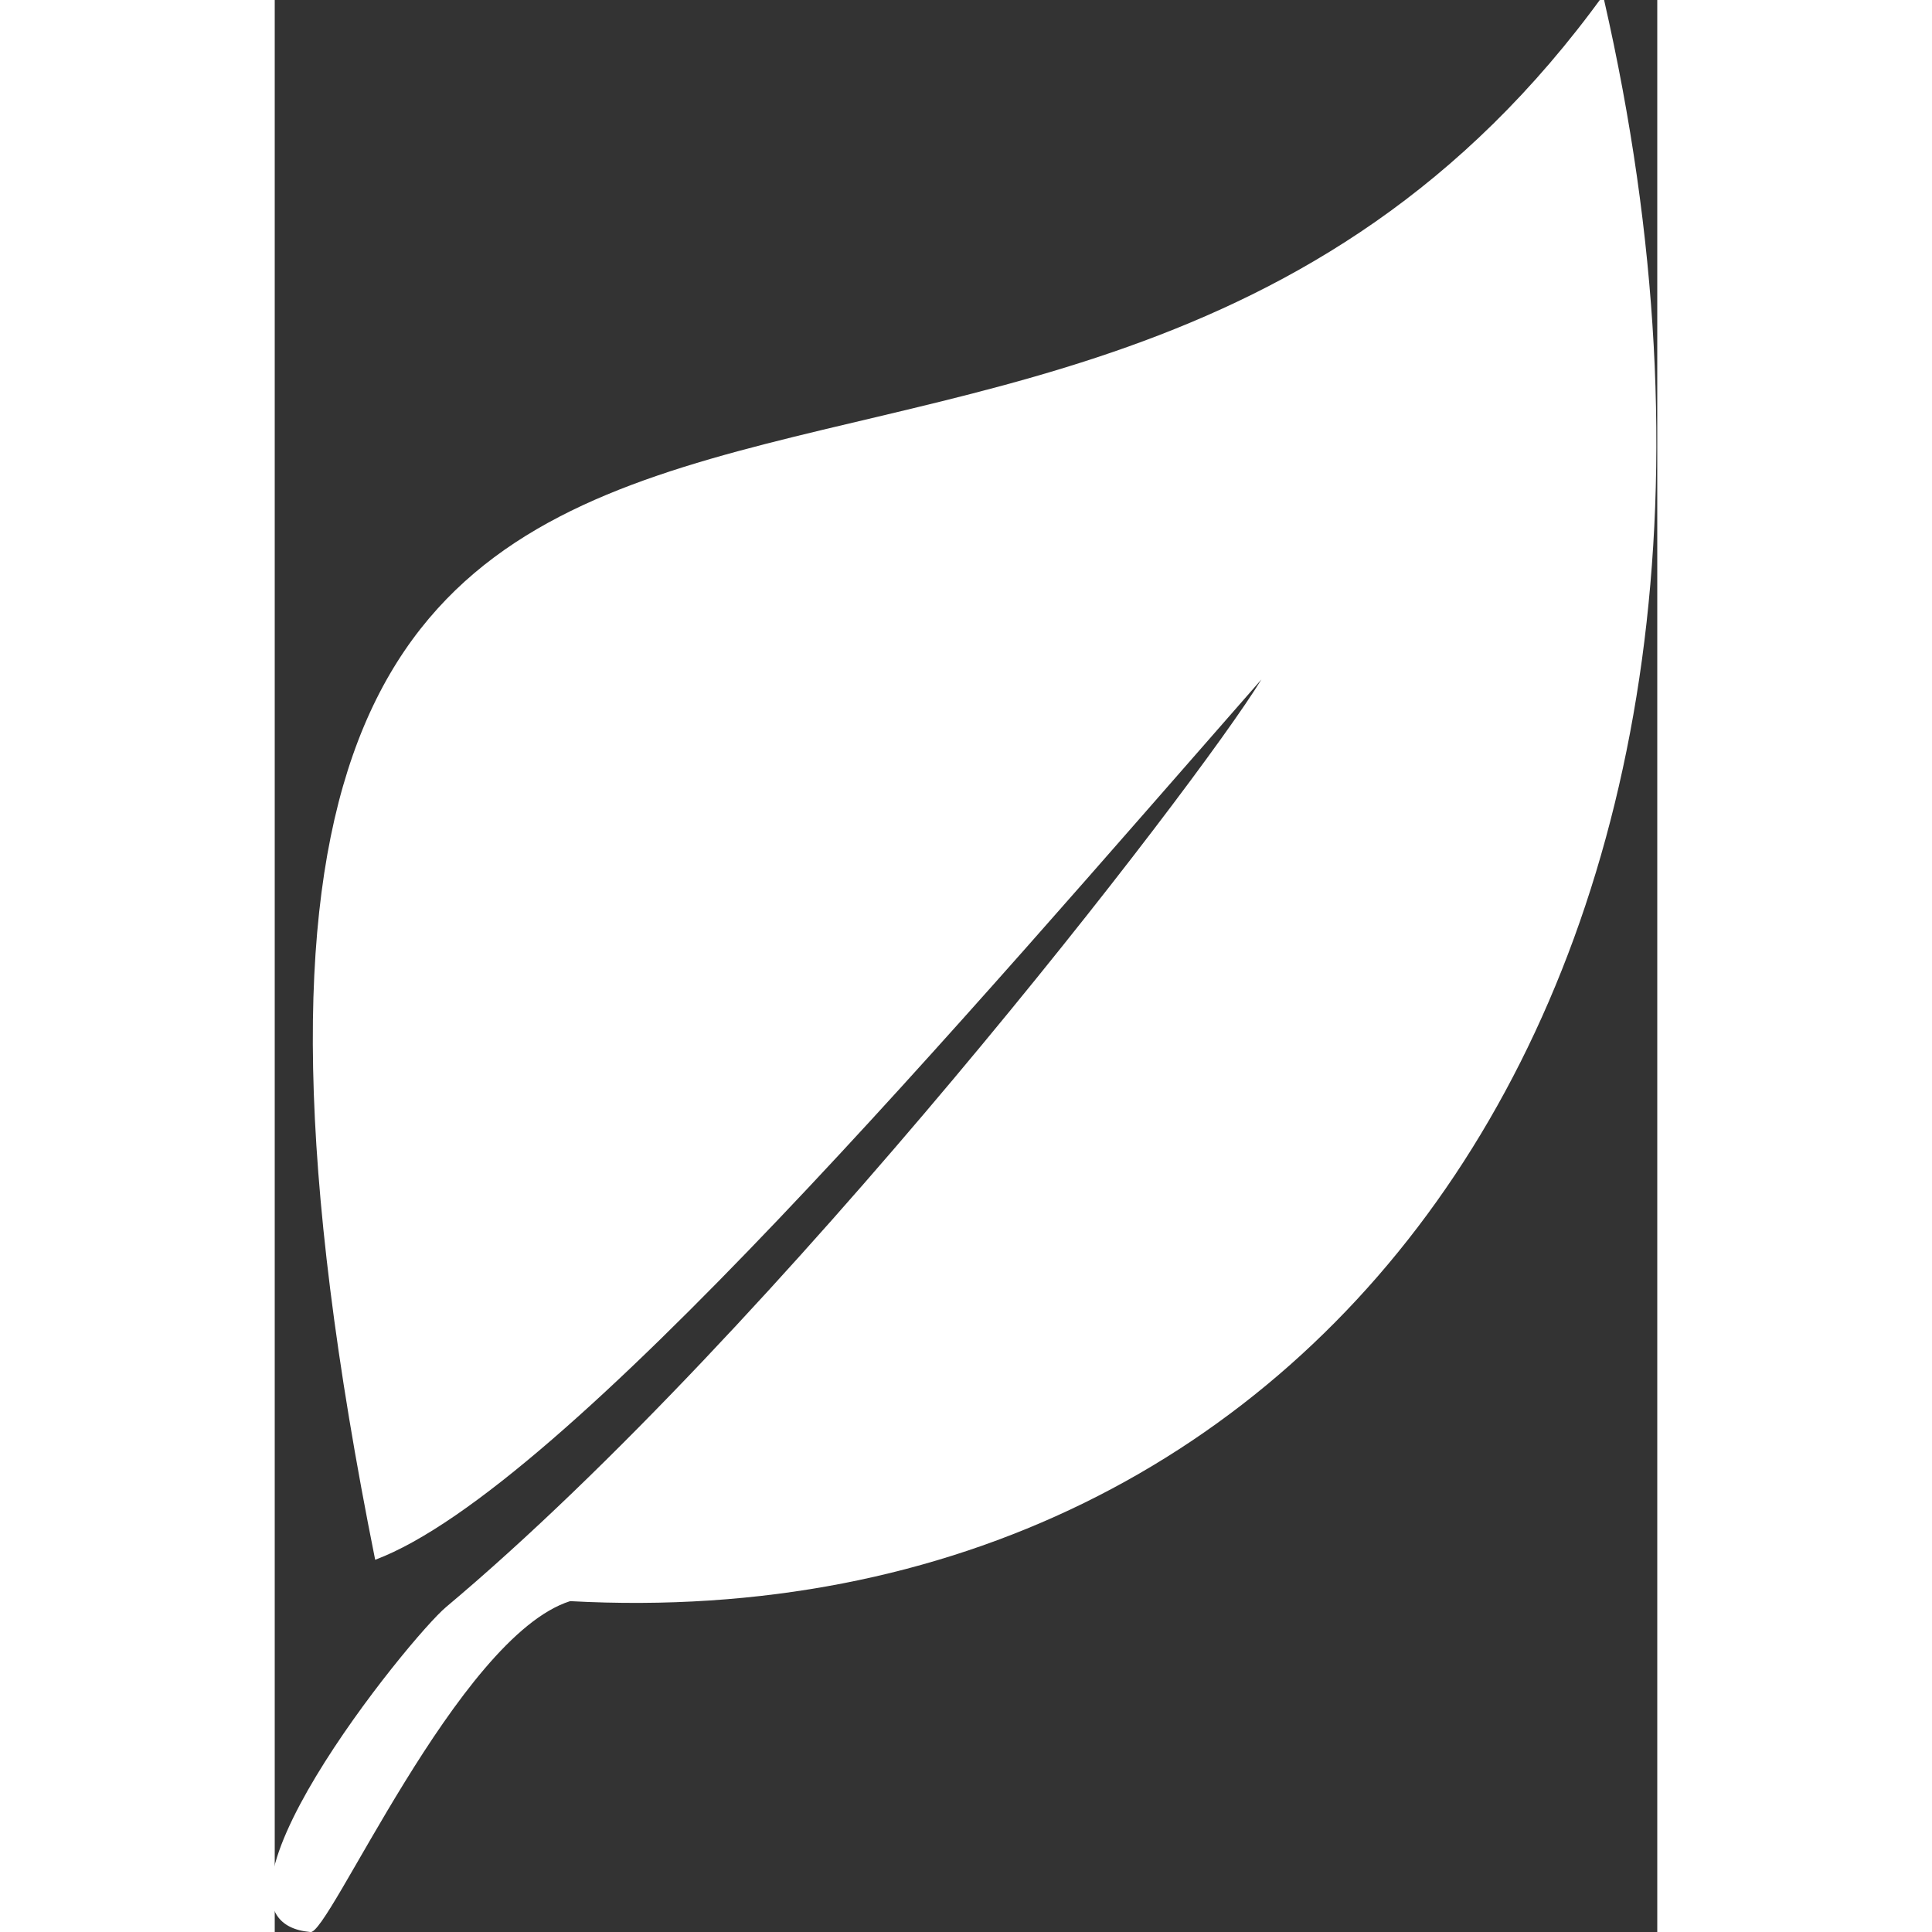 <?xml version="1.0" encoding="UTF-8"?>
<svg xmlns="http://www.w3.org/2000/svg" xmlns:xlink="http://www.w3.org/1999/xlink" height="100px" width="100px" fill="#ffffff" xml:space="preserve" style="shape-rendering:geometricPrecision;text-rendering:geometricPrecision;image-rendering:optimizeQuality;" viewBox="0 0 0.234 0.327" x="0px" y="0px" fill-rule="evenodd" clip-rule="evenodd">
  <rect x="0" y="0" width="0.234" height="0.327" fill="#333333" stroke="none"/>
  <defs>
    <style type="text/css">       .fil0 {fill:#ffffff}     </style>
  </defs>
  <g>
    <path class="fil0" d="M0.225 0c0.037,0.162 -0.046,0.278 -0.175,0.271 -0.019,0.006 -0.041,0.057 -0.044,0.056 -0.022,-0.002 0.017,-0.05 0.023,-0.055 0.056,-0.047 0.127,-0.139 0.138,-0.157 -0.05,0.057 -0.118,0.137 -0.15,0.149 -0.054,-0.269 0.112,-0.132 0.208,-0.265z"></path>
  </g>
</svg>
